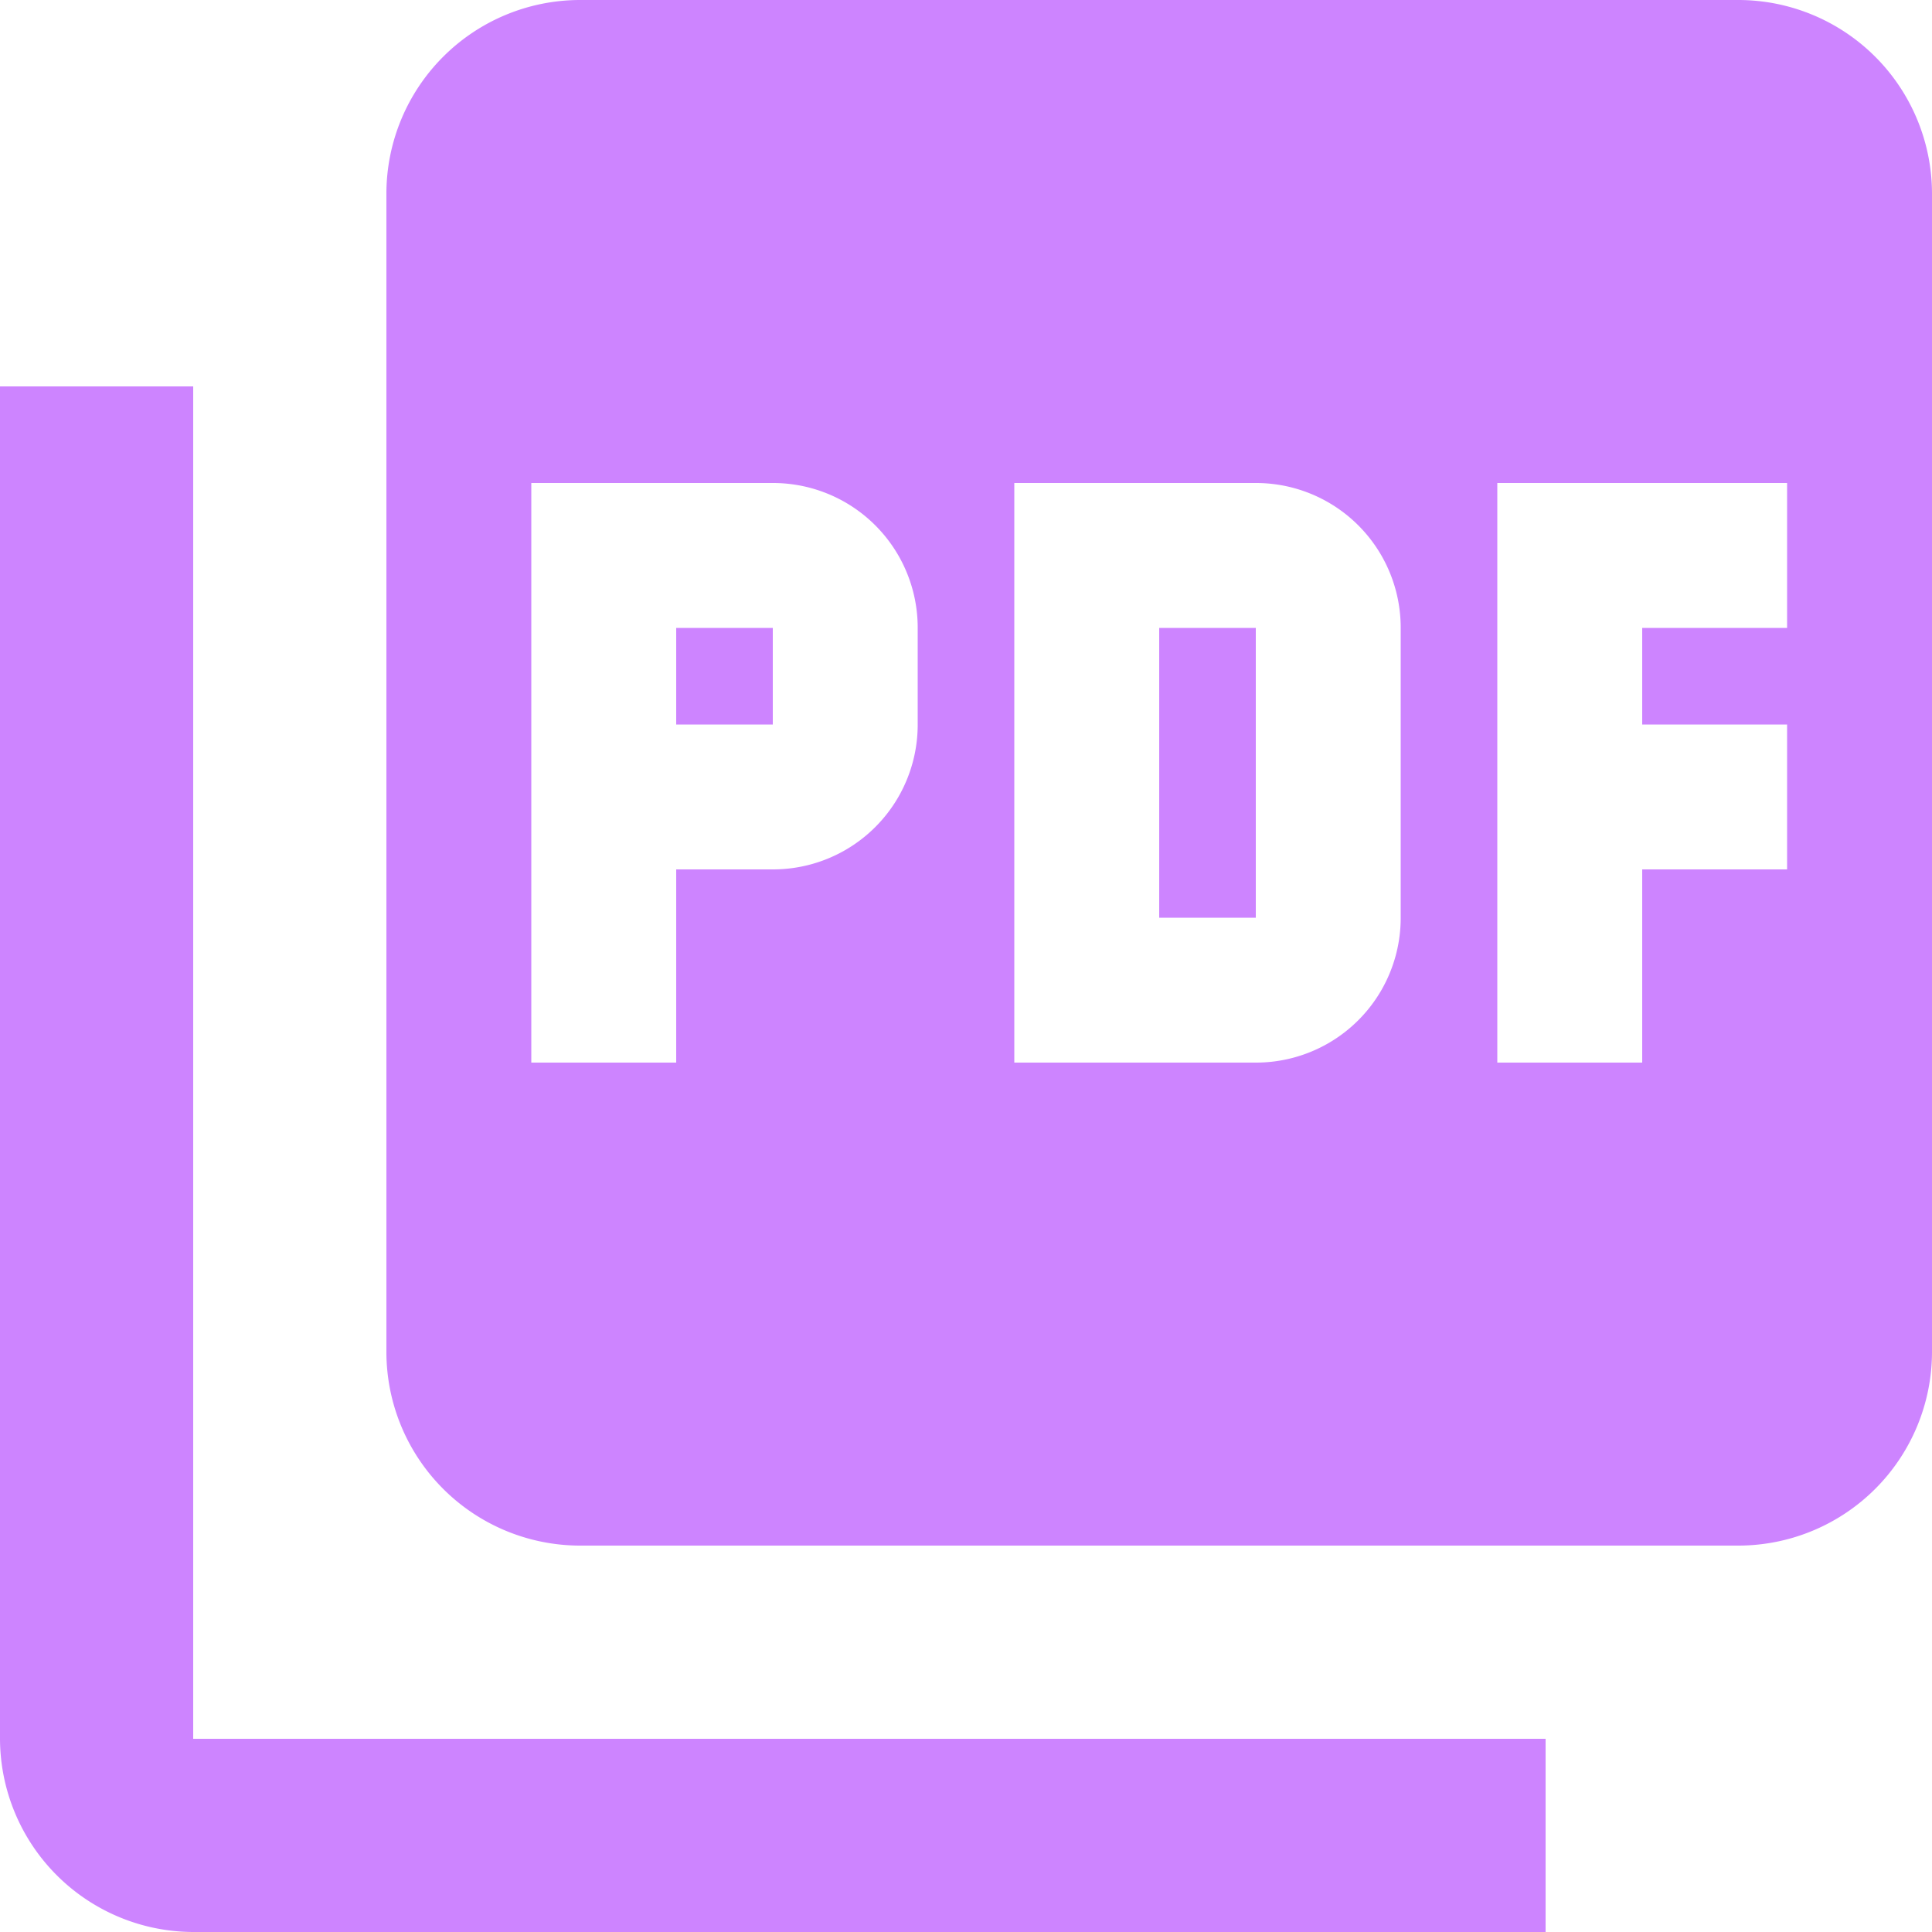 <svg xmlns="http://www.w3.org/2000/svg" width="30" height="30" viewBox="0 0 30 30">
  <path id="ic_picture_as_pdf_24px" d="M29,2H11A3.009,3.009,0,0,0,8,5V23a3.009,3.009,0,0,0,3,3H29a3.009,3.009,0,0,0,3-3V5A3.009,3.009,0,0,0,29,2ZM16.25,13.25A2.247,2.247,0,0,1,14,15.5H12.5v3H10.25v-9H14a2.247,2.247,0,0,1,2.25,2.25Zm7.5,3A2.247,2.247,0,0,1,21.5,18.5H17.75v-9H21.5a2.247,2.247,0,0,1,2.25,2.25Zm6-4.5H27.5v1.5h2.25V15.5H27.5v3H25.25v-9h4.5ZM12.5,13.25H14v-1.5H12.5ZM5,8H2V29a3.009,3.009,0,0,0,3,3H26V29H5Zm15,8.25h1.5v-4.5H20Z" transform="translate(-2 -2)" fill="#cd84ff"/>
</svg>
